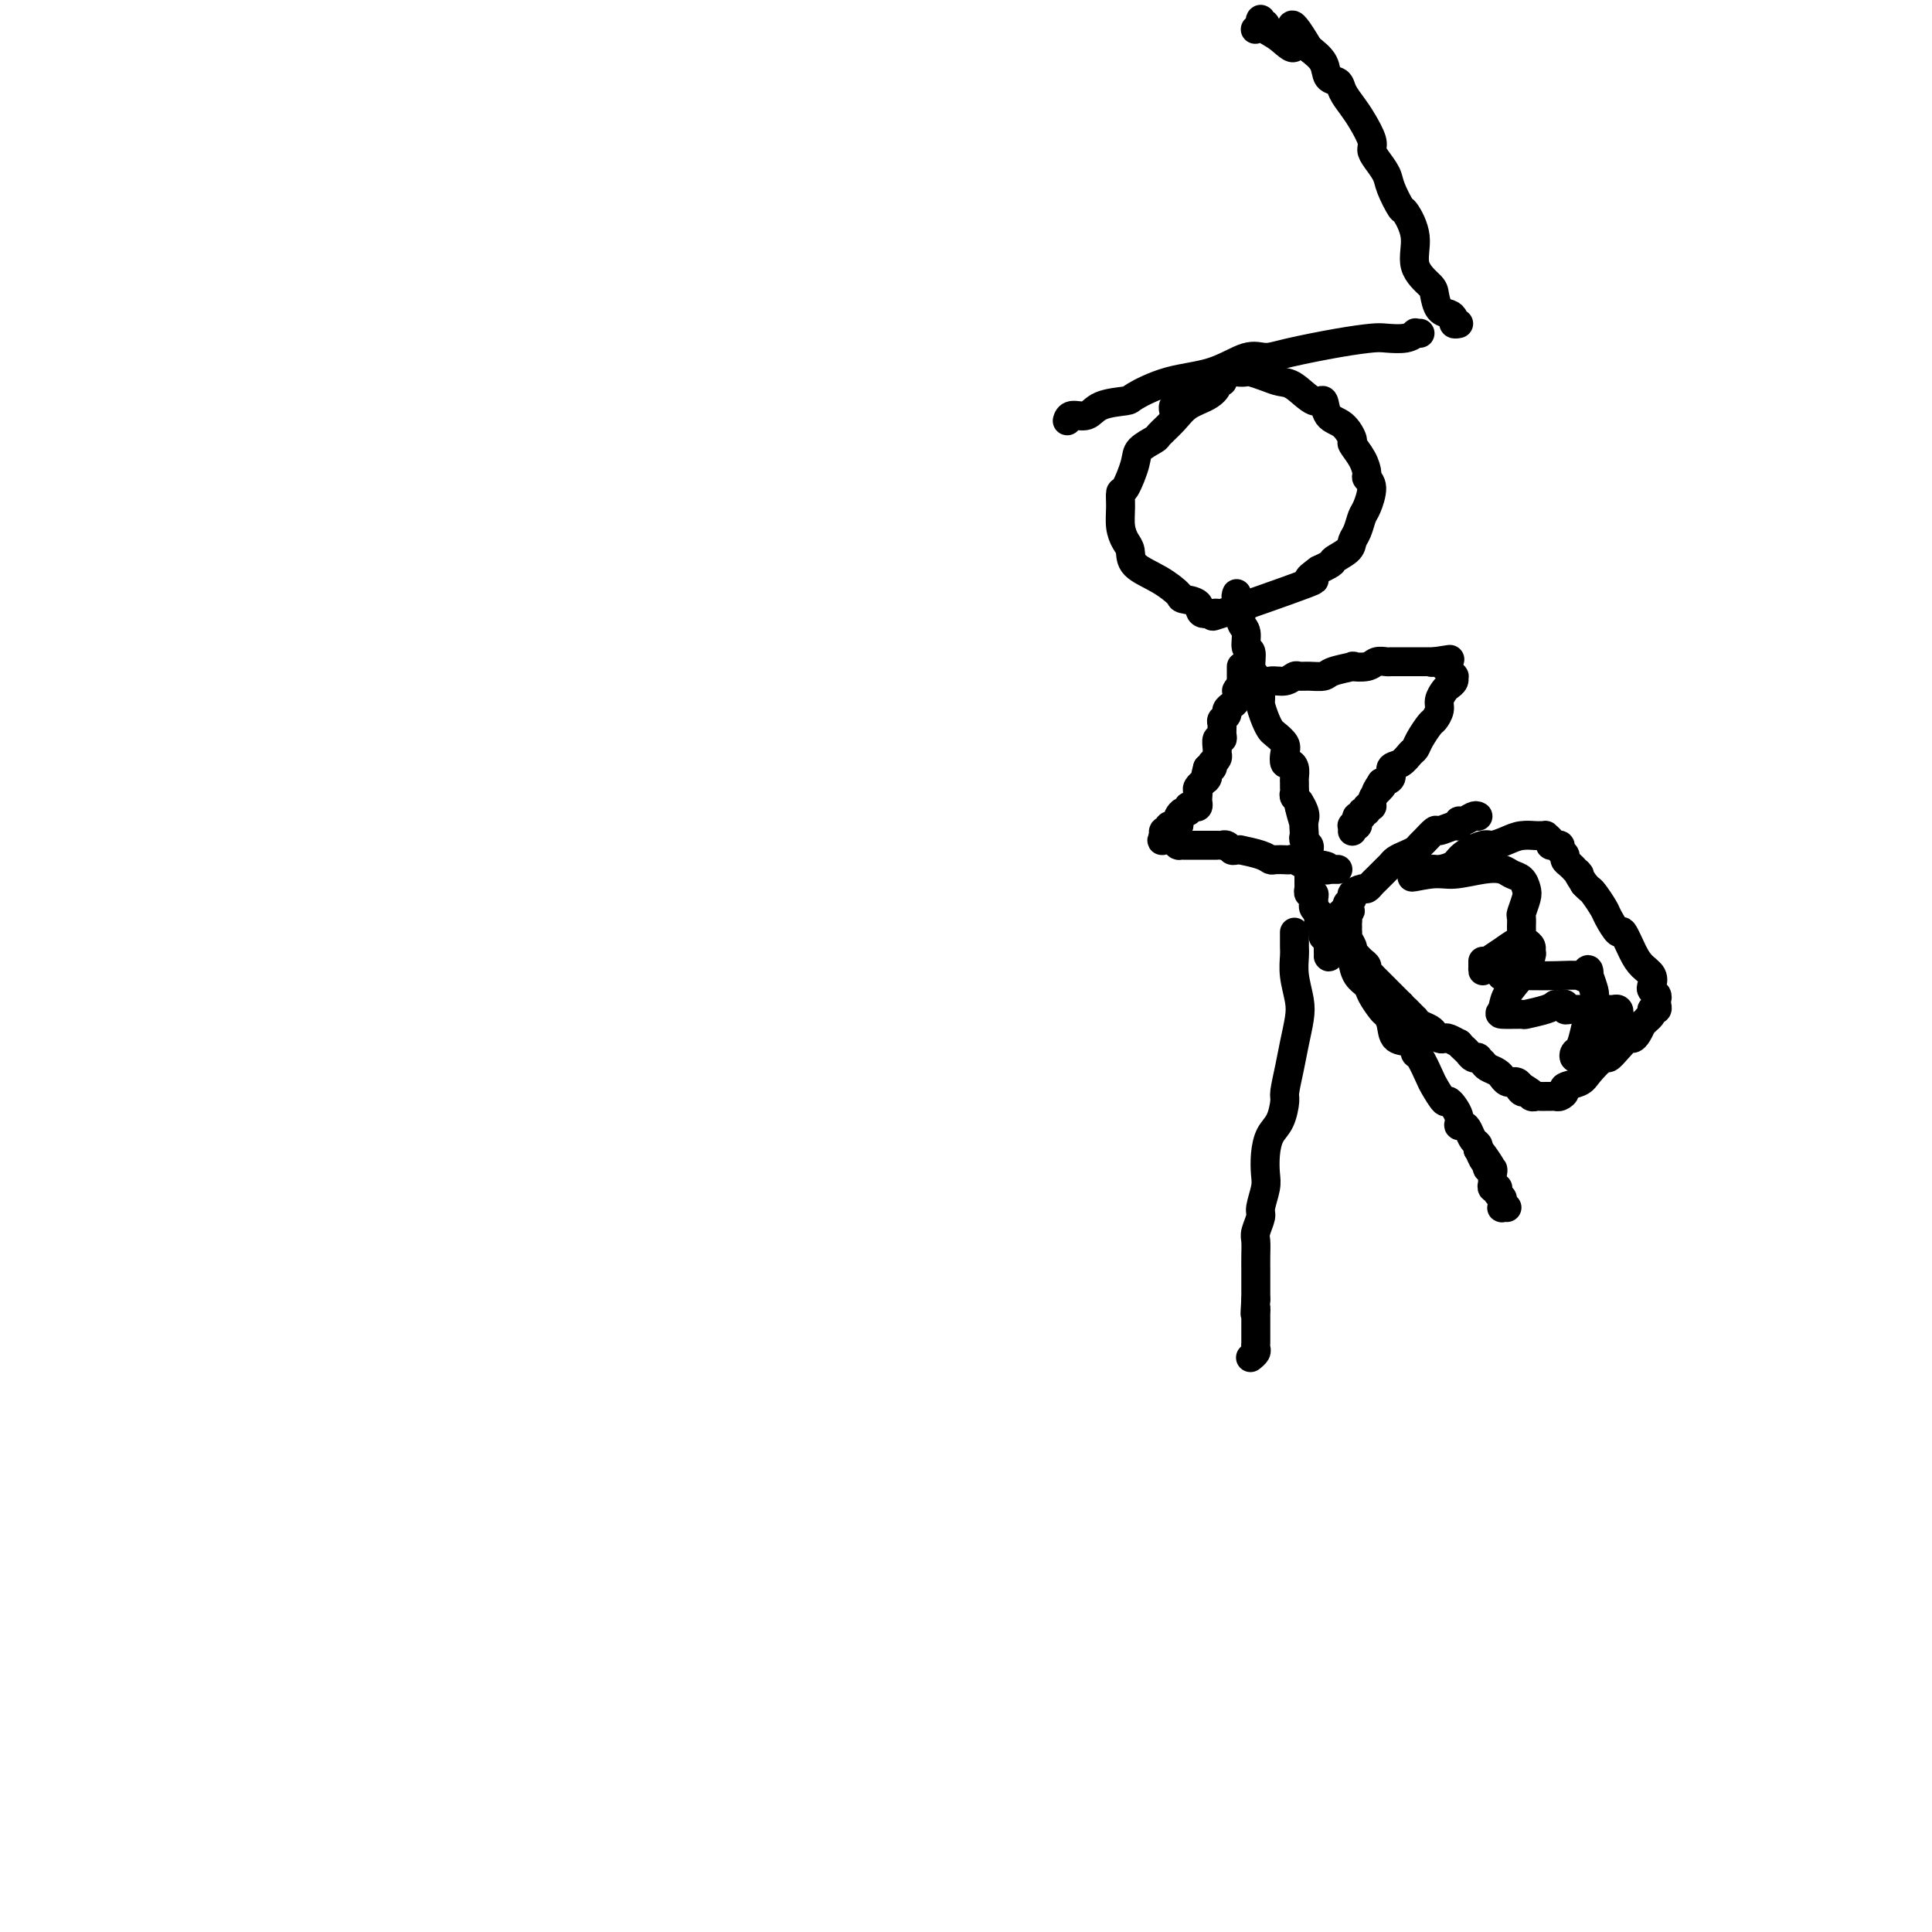 <svg viewBox='0 0 400 400' version='1.1' xmlns='http://www.w3.org/2000/svg' xmlns:xlink='http://www.w3.org/1999/xlink'><g fill='none' stroke='#000000' stroke-width='6' stroke-linecap='round' stroke-linejoin='round'><path d='M256,123c0.030,-0.089 0.061,-0.177 0,0c-0.061,0.177 -0.212,0.620 0,1c0.212,0.380 0.788,0.697 1,1c0.212,0.303 0.061,0.594 0,1c-0.061,0.406 -0.031,0.929 0,1c0.031,0.071 0.065,-0.309 0,0c-0.065,0.309 -0.228,1.308 0,2c0.228,0.692 0.849,1.077 1,2c0.151,0.923 -0.166,2.382 0,3c0.166,0.618 0.815,0.393 1,1c0.185,0.607 -0.094,2.047 0,3c0.094,0.953 0.560,1.419 1,2c0.440,0.581 0.853,1.275 1,2c0.147,0.725 0.029,1.479 0,2c-0.029,0.521 0.033,0.807 0,1c-0.033,0.193 -0.159,0.292 0,1c0.159,0.708 0.603,2.023 1,3c0.397,0.977 0.747,1.614 1,2c0.253,0.386 0.410,0.520 1,1c0.590,0.480 1.612,1.308 2,2c0.388,0.692 0.142,1.250 0,2c-0.142,0.750 -0.182,1.692 0,2c0.182,0.308 0.585,-0.020 1,0c0.415,0.020 0.844,0.386 1,1c0.156,0.614 0.041,1.474 0,2c-0.041,0.526 -0.007,0.718 0,1c0.007,0.282 -0.012,0.653 0,1c0.012,0.347 0.055,0.670 0,1c-0.055,0.330 -0.207,0.666 0,1c0.207,0.334 0.773,0.667 1,1c0.227,0.333 0.113,0.667 0,1'/><path d='M269,167c1.951,6.771 0.327,1.698 0,0c-0.327,-1.698 0.643,-0.021 1,1c0.357,1.021 0.099,1.387 0,2c-0.099,0.613 -0.041,1.474 0,2c0.041,0.526 0.063,0.718 0,1c-0.063,0.282 -0.213,0.653 0,1c0.213,0.347 0.789,0.670 1,1c0.211,0.330 0.056,0.667 0,1c-0.056,0.333 -0.015,0.663 0,1c0.015,0.337 0.004,0.682 0,1c-0.004,0.318 -0.001,0.610 0,1c0.001,0.390 0.000,0.878 0,1c-0.000,0.122 -0.000,-0.121 0,0c0.000,0.121 0.000,0.606 0,1c-0.000,0.394 -0.001,0.698 0,1c0.001,0.302 0.004,0.602 0,1c-0.004,0.398 -0.015,0.894 0,1c0.015,0.106 0.057,-0.179 0,0c-0.057,0.179 -0.212,0.821 0,1c0.212,0.179 0.793,-0.106 1,0c0.207,0.106 0.042,0.603 0,1c-0.042,0.397 0.040,0.694 0,1c-0.040,0.306 -0.203,0.621 0,1c0.203,0.379 0.772,0.823 1,1c0.228,0.177 0.114,0.089 0,0'/><path d='M273,189c0.558,3.643 -0.047,1.751 0,1c0.047,-0.751 0.745,-0.360 1,0c0.255,0.360 0.067,0.689 0,1c-0.067,0.311 -0.014,0.604 0,1c0.014,0.396 -0.010,0.894 0,1c0.010,0.106 0.055,-0.179 0,0c-0.055,0.179 -0.211,0.822 0,1c0.211,0.178 0.789,-0.110 1,0c0.211,0.110 0.057,0.618 0,1c-0.057,0.382 -0.015,0.639 0,1c0.015,0.361 0.004,0.828 0,1c-0.004,0.172 -0.001,0.049 0,0c0.001,-0.049 0.001,-0.025 0,0'/><path d='M275,197c0.311,1.467 0.089,1.133 0,1c-0.089,-0.133 -0.044,-0.067 0,0'/><path d='M257,138c-0.000,0.303 -0.000,0.606 0,1c0.000,0.394 0.001,0.878 0,1c-0.001,0.122 -0.003,-0.118 0,0c0.003,0.118 0.012,0.595 0,1c-0.012,0.405 -0.046,0.738 0,1c0.046,0.262 0.171,0.451 0,1c-0.171,0.549 -0.638,1.457 -1,2c-0.362,0.543 -0.619,0.722 -1,1c-0.381,0.278 -0.887,0.655 -1,1c-0.113,0.345 0.167,0.657 0,1c-0.167,0.343 -0.781,0.717 -1,1c-0.219,0.283 -0.045,0.475 0,1c0.045,0.525 -0.041,1.384 0,2c0.041,0.616 0.208,0.991 0,1c-0.208,0.009 -0.792,-0.347 -1,0c-0.208,0.347 -0.042,1.399 0,2c0.042,0.601 -0.041,0.753 0,1c0.041,0.247 0.204,0.588 0,1c-0.204,0.412 -0.776,0.894 -1,1c-0.224,0.106 -0.099,-0.164 0,0c0.099,0.164 0.171,0.761 0,1c-0.171,0.239 -0.586,0.119 -1,0'/><path d='M250,159c-1.018,3.638 -0.063,2.232 0,2c0.063,-0.232 -0.768,0.712 -1,1c-0.232,0.288 0.134,-0.078 0,0c-0.134,0.078 -0.767,0.599 -1,1c-0.233,0.401 -0.065,0.682 0,1c0.065,0.318 0.028,0.673 0,1c-0.028,0.327 -0.045,0.628 0,1c0.045,0.372 0.153,0.817 0,1c-0.153,0.183 -0.566,0.105 -1,0c-0.434,-0.105 -0.887,-0.236 -1,0c-0.113,0.236 0.114,0.837 0,1c-0.114,0.163 -0.571,-0.114 -1,0c-0.429,0.114 -0.832,0.619 -1,1c-0.168,0.381 -0.102,0.637 0,1c0.102,0.363 0.238,0.833 0,1c-0.238,0.167 -0.852,0.030 -1,0c-0.148,-0.030 0.170,0.047 0,0c-0.170,-0.047 -0.829,-0.219 -1,0c-0.171,0.219 0.146,0.828 0,1c-0.146,0.172 -0.756,-0.094 -1,0c-0.244,0.094 -0.122,0.547 0,1'/><path d='M241,173c-1.211,2.121 0.263,0.425 1,0c0.737,-0.425 0.737,0.422 1,1c0.263,0.578 0.790,0.887 1,1c0.210,0.113 0.103,0.030 0,0c-0.103,-0.030 -0.201,-0.008 0,0c0.201,0.008 0.701,0.002 1,0c0.299,-0.002 0.398,-0.001 1,0c0.602,0.001 1.706,0.000 2,0c0.294,-0.000 -0.223,0.000 0,0c0.223,-0.000 1.187,-0.001 2,0c0.813,0.001 1.475,0.004 2,0c0.525,-0.004 0.914,-0.015 1,0c0.086,0.015 -0.130,0.057 0,0c0.130,-0.057 0.606,-0.212 1,0c0.394,0.212 0.707,0.792 1,1c0.293,0.208 0.565,0.046 1,0c0.435,-0.046 1.033,0.026 1,0c-0.033,-0.026 -0.696,-0.151 0,0c0.696,0.151 2.750,0.577 4,1c1.250,0.423 1.696,0.845 2,1c0.304,0.155 0.466,0.045 1,0c0.534,-0.045 1.439,-0.026 2,0c0.561,0.026 0.776,0.060 1,0c0.224,-0.060 0.455,-0.212 1,0c0.545,0.212 1.404,0.789 2,1c0.596,0.211 0.930,0.057 1,0c0.070,-0.057 -0.123,-0.016 0,0c0.123,0.016 0.561,0.008 1,0'/><path d='M272,179c4.979,0.868 1.925,0.036 1,0c-0.925,-0.036 0.278,0.722 1,1c0.722,0.278 0.964,0.074 1,0c0.036,-0.074 -0.135,-0.020 0,0c0.135,0.020 0.575,0.005 1,0c0.425,-0.005 0.836,-0.002 1,0c0.164,0.002 0.082,0.001 0,0'/><path d='M256,143c0.246,-0.414 0.492,-0.828 1,-1c0.508,-0.172 1.278,-0.102 2,0c0.722,0.102 1.397,0.238 2,0c0.603,-0.238 1.133,-0.849 2,-1c0.867,-0.151 2.071,0.156 3,0c0.929,-0.156 1.583,-0.777 2,-1c0.417,-0.223 0.597,-0.049 1,0c0.403,0.049 1.030,-0.025 2,0c0.970,0.025 2.284,0.151 3,0c0.716,-0.151 0.835,-0.580 2,-1c1.165,-0.420 3.377,-0.830 4,-1c0.623,-0.170 -0.342,-0.098 0,0c0.342,0.098 1.990,0.222 3,0c1.010,-0.222 1.383,-0.792 2,-1c0.617,-0.208 1.479,-0.056 2,0c0.521,0.056 0.703,0.015 1,0c0.297,-0.015 0.709,-0.004 1,0c0.291,0.004 0.459,0.001 1,0c0.541,-0.001 1.454,-0.000 2,0c0.546,0.000 0.724,0.000 1,0c0.276,-0.000 0.651,-0.000 1,0c0.349,0.000 0.671,0.000 1,0c0.329,-0.000 0.665,-0.000 1,0c0.335,0.000 0.667,0.000 1,0'/><path d='M297,137c6.300,-0.933 1.548,-0.265 0,0c-1.548,0.265 0.106,0.126 1,0c0.894,-0.126 1.028,-0.240 1,0c-0.028,0.240 -0.218,0.834 0,1c0.218,0.166 0.844,-0.096 1,0c0.156,0.096 -0.157,0.551 0,1c0.157,0.449 0.786,0.893 1,1c0.214,0.107 0.015,-0.123 0,0c-0.015,0.123 0.155,0.599 0,1c-0.155,0.401 -0.633,0.728 -1,1c-0.367,0.272 -0.622,0.491 -1,1c-0.378,0.509 -0.878,1.309 -1,2c-0.122,0.691 0.136,1.274 0,2c-0.136,0.726 -0.666,1.594 -1,2c-0.334,0.406 -0.473,0.350 -1,1c-0.527,0.650 -1.441,2.004 -2,3c-0.559,0.996 -0.761,1.632 -1,2c-0.239,0.368 -0.514,0.466 -1,1c-0.486,0.534 -1.182,1.504 -2,2c-0.818,0.496 -1.759,0.518 -2,1c-0.241,0.482 0.217,1.423 0,2c-0.217,0.577 -1.108,0.788 -2,1'/><path d='M286,162c-2.277,3.442 -0.471,1.548 0,1c0.471,-0.548 -0.395,0.249 -1,1c-0.605,0.751 -0.951,1.454 -1,2c-0.049,0.546 0.198,0.935 0,1c-0.198,0.065 -0.841,-0.194 -1,0c-0.159,0.194 0.167,0.839 0,1c-0.167,0.161 -0.828,-0.163 -1,0c-0.172,0.163 0.146,0.815 0,1c-0.146,0.185 -0.757,-0.095 -1,0c-0.243,0.095 -0.118,0.565 0,1c0.118,0.435 0.228,0.835 0,1c-0.228,0.165 -0.793,0.097 -1,0c-0.207,-0.097 -0.055,-0.222 0,0c0.055,0.222 0.015,0.790 0,1c-0.015,0.210 -0.004,0.060 0,0c0.004,-0.060 0.002,-0.030 0,0'/><path d='M275,193c0.026,0.303 0.052,0.605 0,1c-0.052,0.395 -0.182,0.881 0,1c0.182,0.119 0.678,-0.130 1,0c0.322,0.130 0.472,0.640 1,1c0.528,0.360 1.436,0.570 2,1c0.564,0.430 0.785,1.078 1,2c0.215,0.922 0.425,2.116 1,3c0.575,0.884 1.517,1.457 2,2c0.483,0.543 0.509,1.056 1,2c0.491,0.944 1.449,2.317 2,3c0.551,0.683 0.697,0.674 1,1c0.303,0.326 0.763,0.987 1,2c0.237,1.013 0.253,2.376 1,3c0.747,0.624 2.226,0.507 3,1c0.774,0.493 0.841,1.594 1,2c0.159,0.406 0.408,0.117 1,1c0.592,0.883 1.525,2.940 2,4c0.475,1.060 0.491,1.125 1,2c0.509,0.875 1.513,2.560 2,3c0.487,0.440 0.459,-0.363 1,0c0.541,0.363 1.650,1.894 2,3c0.350,1.106 -0.060,1.788 0,2c0.060,0.212 0.591,-0.045 1,0c0.409,0.045 0.697,0.394 1,1c0.303,0.606 0.620,1.471 1,2c0.380,0.529 0.823,0.723 1,1c0.177,0.277 0.089,0.639 0,1'/><path d='M306,238c5.038,7.145 2.134,2.507 1,1c-1.134,-1.507 -0.496,0.117 0,1c0.496,0.883 0.851,1.024 1,1c0.149,-0.024 0.092,-0.214 0,0c-0.092,0.214 -0.221,0.831 0,1c0.221,0.169 0.790,-0.109 1,0c0.210,0.109 0.060,0.604 0,1c-0.060,0.396 -0.030,0.694 0,1c0.030,0.306 0.060,0.621 0,1c-0.060,0.379 -0.208,0.823 0,1c0.208,0.177 0.774,0.089 1,0c0.226,-0.089 0.113,-0.178 0,0c-0.113,0.178 -0.228,0.622 0,1c0.228,0.378 0.797,0.690 1,1c0.203,0.310 0.041,0.619 0,1c-0.041,0.381 0.041,0.834 0,1c-0.041,0.166 -0.203,0.045 0,0c0.203,-0.045 0.772,-0.013 1,0c0.228,0.013 0.114,0.006 0,0'/><path d='M268,193c-0.001,0.330 -0.001,0.659 0,1c0.001,0.341 0.004,0.692 0,1c-0.004,0.308 -0.014,0.573 0,1c0.014,0.427 0.053,1.015 0,2c-0.053,0.985 -0.199,2.365 0,4c0.199,1.635 0.743,3.524 1,5c0.257,1.476 0.227,2.539 0,4c-0.227,1.461 -0.651,3.318 -1,5c-0.349,1.682 -0.622,3.187 -1,5c-0.378,1.813 -0.861,3.933 -1,5c-0.139,1.067 0.068,1.080 0,2c-0.068,0.920 -0.409,2.748 -1,4c-0.591,1.252 -1.430,1.929 -2,3c-0.570,1.071 -0.870,2.537 -1,4c-0.130,1.463 -0.091,2.924 0,4c0.091,1.076 0.235,1.768 0,3c-0.235,1.232 -0.847,3.005 -1,4c-0.153,0.995 0.155,1.214 0,2c-0.155,0.786 -0.774,2.141 -1,3c-0.226,0.859 -0.061,1.224 0,2c0.061,0.776 0.016,1.965 0,3c-0.016,1.035 -0.004,1.917 0,3c0.004,1.083 0.001,2.369 0,3c-0.001,0.631 -0.000,0.609 0,1c0.000,0.391 0.000,1.196 0,2'/><path d='M260,269c-0.309,5.027 -0.083,2.595 0,2c0.083,-0.595 0.022,0.649 0,1c-0.022,0.351 -0.006,-0.190 0,0c0.006,0.190 0.002,1.112 0,2c-0.002,0.888 -0.001,1.744 0,2c0.001,0.256 0.001,-0.086 0,0c-0.001,0.086 -0.004,0.601 0,1c0.004,0.399 0.015,0.681 0,1c-0.015,0.319 -0.057,0.674 0,1c0.057,0.326 0.211,0.624 0,1c-0.211,0.376 -0.788,0.832 -1,1c-0.212,0.168 -0.061,0.048 0,0c0.061,-0.048 0.030,-0.024 0,0'/><path d='M306,169c-0.227,-0.122 -0.454,-0.244 -1,0c-0.546,0.244 -1.411,0.854 -2,1c-0.589,0.146 -0.902,-0.173 -1,0c-0.098,0.173 0.020,0.838 0,1c-0.020,0.162 -0.176,-0.178 -1,0c-0.824,0.178 -2.314,0.874 -3,1c-0.686,0.126 -0.568,-0.317 -1,0c-0.432,0.317 -1.415,1.394 -2,2c-0.585,0.606 -0.773,0.740 -1,1c-0.227,0.260 -0.494,0.646 -1,1c-0.506,0.354 -1.253,0.676 -2,1c-0.747,0.324 -1.495,0.650 -2,1c-0.505,0.350 -0.765,0.725 -1,1c-0.235,0.275 -0.443,0.451 -1,1c-0.557,0.549 -1.464,1.471 -2,2c-0.536,0.529 -0.703,0.667 -1,1c-0.297,0.333 -0.724,0.863 -1,1c-0.276,0.137 -0.400,-0.118 -1,0c-0.600,0.118 -1.676,0.609 -2,1c-0.324,0.391 0.105,0.682 0,1c-0.105,0.318 -0.744,0.662 -1,1c-0.256,0.338 -0.128,0.669 0,1'/><path d='M279,188c-4.177,3.179 -1.119,1.625 0,1c1.119,-0.625 0.300,-0.321 0,0c-0.300,0.321 -0.080,0.660 0,1c0.080,0.340 0.020,0.682 0,1c-0.020,0.318 -0.002,0.614 0,1c0.002,0.386 -0.013,0.864 0,1c0.013,0.136 0.055,-0.069 0,0c-0.055,0.069 -0.208,0.414 0,1c0.208,0.586 0.776,1.414 1,2c0.224,0.586 0.102,0.931 0,1c-0.102,0.069 -0.186,-0.136 0,0c0.186,0.136 0.642,0.615 1,1c0.358,0.385 0.617,0.677 1,1c0.383,0.323 0.890,0.678 1,1c0.110,0.322 -0.178,0.611 0,1c0.178,0.389 0.821,0.877 1,1c0.179,0.123 -0.106,-0.121 0,0c0.106,0.121 0.602,0.606 1,1c0.398,0.394 0.698,0.697 1,1c0.302,0.303 0.606,0.606 1,1c0.394,0.394 0.879,0.879 1,1c0.121,0.121 -0.121,-0.121 0,0c0.121,0.121 0.606,0.606 1,1c0.394,0.394 0.697,0.697 1,1'/><path d='M290,208c1.729,1.884 1.051,1.092 1,1c-0.051,-0.092 0.524,0.514 1,1c0.476,0.486 0.852,0.851 1,1c0.148,0.149 0.067,0.081 0,0c-0.067,-0.081 -0.120,-0.176 0,0c0.120,0.176 0.414,0.622 1,1c0.586,0.378 1.465,0.689 2,1c0.535,0.311 0.725,0.623 1,1c0.275,0.377 0.633,0.818 1,1c0.367,0.182 0.742,0.104 1,0c0.258,-0.104 0.398,-0.235 1,0c0.602,0.235 1.667,0.837 2,1c0.333,0.163 -0.064,-0.114 0,0c0.064,0.114 0.591,0.618 1,1c0.409,0.382 0.701,0.641 1,1c0.299,0.359 0.604,0.817 1,1c0.396,0.183 0.883,0.090 1,0c0.117,-0.090 -0.136,-0.178 0,0c0.136,0.178 0.663,0.621 1,1c0.337,0.379 0.485,0.694 1,1c0.515,0.306 1.396,0.604 2,1c0.604,0.396 0.932,0.891 1,1c0.068,0.109 -0.122,-0.168 0,0c0.122,0.168 0.558,0.780 1,1c0.442,0.220 0.892,0.049 1,0c0.108,-0.049 -0.125,0.025 0,0c0.125,-0.025 0.607,-0.150 1,0c0.393,0.150 0.696,0.575 1,1'/><path d='M315,225c3.880,2.565 1.081,0.477 0,0c-1.081,-0.477 -0.445,0.657 0,1c0.445,0.343 0.698,-0.104 1,0c0.302,0.104 0.655,0.760 1,1c0.345,0.240 0.684,0.064 1,0c0.316,-0.064 0.610,-0.017 1,0c0.390,0.017 0.878,0.005 1,0c0.122,-0.005 -0.120,-0.004 0,0c0.120,0.004 0.604,0.012 1,0c0.396,-0.012 0.705,-0.044 1,0c0.295,0.044 0.577,0.165 1,0c0.423,-0.165 0.986,-0.616 1,-1c0.014,-0.384 -0.519,-0.700 0,-1c0.519,-0.300 2.092,-0.583 3,-1c0.908,-0.417 1.150,-0.967 2,-2c0.850,-1.033 2.308,-2.549 3,-3c0.692,-0.451 0.619,0.164 1,0c0.381,-0.164 1.215,-1.108 2,-2c0.785,-0.892 1.520,-1.734 2,-2c0.480,-0.266 0.706,0.044 1,0c0.294,-0.044 0.655,-0.441 1,-1c0.345,-0.559 0.672,-1.279 1,-2'/><path d='M340,212c2.791,-2.503 1.270,-1.262 1,-1c-0.270,0.262 0.712,-0.455 1,-1c0.288,-0.545 -0.118,-0.920 0,-1c0.118,-0.080 0.760,0.133 1,0c0.240,-0.133 0.078,-0.612 0,-1c-0.078,-0.388 -0.072,-0.684 0,-1c0.072,-0.316 0.209,-0.651 0,-1c-0.209,-0.349 -0.766,-0.714 -1,-1c-0.234,-0.286 -0.147,-0.495 0,-1c0.147,-0.505 0.353,-1.306 0,-2c-0.353,-0.694 -1.264,-1.282 -2,-2c-0.736,-0.718 -1.295,-1.566 -2,-3c-0.705,-1.434 -1.555,-3.452 -2,-4c-0.445,-0.548 -0.486,0.376 -1,0c-0.514,-0.376 -1.499,-2.051 -2,-3c-0.501,-0.949 -0.516,-1.172 -1,-2c-0.484,-0.828 -1.438,-2.261 -2,-3c-0.562,-0.739 -0.732,-0.782 -1,-1c-0.268,-0.218 -0.634,-0.609 -1,-1'/><path d='M328,183c-2.329,-3.638 -1.150,-2.232 -1,-2c0.150,0.232 -0.729,-0.712 -1,-1c-0.271,-0.288 0.067,0.078 0,0c-0.067,-0.078 -0.539,-0.599 -1,-1c-0.461,-0.401 -0.912,-0.682 -1,-1c-0.088,-0.318 0.188,-0.674 0,-1c-0.188,-0.326 -0.839,-0.623 -1,-1c-0.161,-0.377 0.168,-0.836 0,-1c-0.168,-0.164 -0.834,-0.034 -1,0c-0.166,0.034 0.167,-0.029 0,0c-0.167,0.029 -0.833,0.151 -1,0c-0.167,-0.151 0.164,-0.576 0,-1c-0.164,-0.424 -0.824,-0.846 -1,-1c-0.176,-0.154 0.130,-0.039 0,0c-0.130,0.039 -0.696,0.000 -1,0c-0.304,-0.000 -0.344,0.037 -1,0c-0.656,-0.037 -1.927,-0.148 -3,0c-1.073,0.148 -1.949,0.554 -3,1c-1.051,0.446 -2.277,0.933 -3,1c-0.723,0.067 -0.943,-0.284 -2,0c-1.057,0.284 -2.952,1.204 -4,2c-1.048,0.796 -1.251,1.467 -2,2c-0.749,0.533 -2.046,0.926 -3,1c-0.954,0.074 -1.564,-0.172 -2,0c-0.436,0.172 -0.696,0.764 -1,1c-0.304,0.236 -0.652,0.118 -1,0'/><path d='M294,181c-3.791,1.222 -0.268,0.278 2,0c2.268,-0.278 3.280,0.110 5,0c1.720,-0.110 4.149,-0.717 6,-1c1.851,-0.283 3.124,-0.243 4,0c0.876,0.243 1.355,0.689 2,1c0.645,0.311 1.455,0.488 2,1c0.545,0.512 0.826,1.359 1,2c0.174,0.641 0.243,1.075 0,2c-0.243,0.925 -0.798,2.342 -1,3c-0.202,0.658 -0.051,0.558 0,1c0.051,0.442 0.004,1.428 0,2c-0.004,0.572 0.037,0.731 0,1c-0.037,0.269 -0.152,0.647 0,1c0.152,0.353 0.572,0.681 1,1c0.428,0.319 0.864,0.630 1,1c0.136,0.370 -0.029,0.799 0,1c0.029,0.201 0.253,0.173 0,1c-0.253,0.827 -0.981,2.509 -2,4c-1.019,1.491 -2.329,2.793 -3,4c-0.671,1.207 -0.702,2.321 -1,3c-0.298,0.679 -0.862,0.925 0,1c0.862,0.075 3.148,-0.021 4,0c0.852,0.021 0.268,0.160 1,0c0.732,-0.160 2.781,-0.617 4,-1c1.219,-0.383 1.610,-0.691 2,-1'/><path d='M322,208c2.152,-0.138 2.034,0.015 2,0c-0.034,-0.015 0.018,-0.200 0,0c-0.018,0.200 -0.105,0.786 0,1c0.105,0.214 0.403,0.057 1,0c0.597,-0.057 1.494,-0.015 2,0c0.506,0.015 0.623,0.003 1,0c0.377,-0.003 1.016,0.002 2,0c0.984,-0.002 2.312,-0.012 3,0c0.688,0.012 0.734,0.047 1,0c0.266,-0.047 0.750,-0.177 1,0c0.250,0.177 0.264,0.662 0,1c-0.264,0.338 -0.806,0.528 -1,1c-0.194,0.472 -0.042,1.227 -1,2c-0.958,0.773 -3.028,1.563 -4,2c-0.972,0.437 -0.846,0.522 -1,1c-0.154,0.478 -0.588,1.350 -1,2c-0.412,0.650 -0.801,1.080 -1,1c-0.199,-0.080 -0.207,-0.669 0,-1c0.207,-0.331 0.631,-0.406 1,-1c0.369,-0.594 0.685,-1.709 1,-3c0.315,-1.291 0.631,-2.758 1,-4c0.369,-1.242 0.792,-2.257 1,-3c0.208,-0.743 0.202,-1.212 0,-2c-0.202,-0.788 -0.601,-1.894 -1,-3'/><path d='M329,202c0.086,-2.475 -0.701,-0.663 -1,0c-0.299,0.663 -0.112,0.178 -1,0c-0.888,-0.178 -2.851,-0.047 -5,0c-2.149,0.047 -4.485,0.010 -6,0c-1.515,-0.010 -2.208,0.006 -3,0c-0.792,-0.006 -1.684,-0.033 -2,0c-0.316,0.033 -0.057,0.125 0,0c0.057,-0.125 -0.090,-0.467 0,-1c0.090,-0.533 0.416,-1.255 1,-2c0.584,-0.745 1.426,-1.512 2,-2c0.574,-0.488 0.878,-0.697 1,-1c0.122,-0.303 0.061,-0.701 0,-1c-0.061,-0.299 -0.121,-0.498 -1,0c-0.879,0.498 -2.575,1.693 -3,2c-0.425,0.307 0.422,-0.274 0,0c-0.422,0.274 -2.113,1.404 -3,2c-0.887,0.596 -0.970,0.657 -1,1c-0.030,0.343 -0.008,0.968 0,1c0.008,0.032 0.002,-0.530 0,-1c-0.002,-0.470 -0.001,-0.849 0,-1c0.001,-0.151 0.000,-0.076 0,0'/><path d='M253,79c-0.033,-0.005 -0.065,-0.009 0,0c0.065,0.009 0.229,0.032 0,0c-0.229,-0.032 -0.851,-0.119 -1,0c-0.149,0.119 0.173,0.445 0,1c-0.173,0.555 -0.842,1.338 -2,2c-1.158,0.662 -2.804,1.202 -4,2c-1.196,0.798 -1.940,1.852 -3,3c-1.060,1.148 -2.434,2.389 -3,3c-0.566,0.611 -0.323,0.592 -1,1c-0.677,0.408 -2.272,1.242 -3,2c-0.728,0.758 -0.588,1.441 -1,3c-0.412,1.559 -1.376,3.993 -2,5c-0.624,1.007 -0.910,0.587 -1,1c-0.090,0.413 0.014,1.661 0,3c-0.014,1.339 -0.147,2.770 0,4c0.147,1.230 0.572,2.259 1,3c0.428,0.741 0.858,1.193 1,2c0.142,0.807 -0.003,1.969 1,3c1.003,1.031 3.155,1.930 5,3c1.845,1.070 3.385,2.309 4,3c0.615,0.691 0.305,0.832 1,1c0.695,0.168 2.393,0.363 3,1c0.607,0.637 0.122,1.717 1,2c0.878,0.283 3.119,-0.231 3,0c-0.119,0.231 -2.599,1.206 1,0c3.599,-1.206 13.277,-4.594 17,-6c3.723,-1.406 1.492,-0.830 1,-1c-0.492,-0.170 0.754,-1.085 2,-2'/><path d='M273,118c3.759,-1.751 2.657,-1.628 3,-2c0.343,-0.372 2.133,-1.238 3,-2c0.867,-0.762 0.812,-1.419 1,-2c0.188,-0.581 0.621,-1.087 1,-2c0.379,-0.913 0.705,-2.232 1,-3c0.295,-0.768 0.561,-0.985 1,-2c0.439,-1.015 1.052,-2.829 1,-4c-0.052,-1.171 -0.769,-1.698 -1,-2c-0.231,-0.302 0.024,-0.378 0,-1c-0.024,-0.622 -0.329,-1.789 -1,-3c-0.671,-1.211 -1.709,-2.466 -2,-3c-0.291,-0.534 0.167,-0.347 0,-1c-0.167,-0.653 -0.957,-2.147 -2,-3c-1.043,-0.853 -2.337,-1.065 -3,-2c-0.663,-0.935 -0.694,-2.593 -1,-3c-0.306,-0.407 -0.888,0.437 -2,0c-1.112,-0.437 -2.756,-2.156 -4,-3c-1.244,-0.844 -2.090,-0.814 -3,-1c-0.910,-0.186 -1.886,-0.588 -3,-1c-1.114,-0.412 -2.367,-0.835 -3,-1c-0.633,-0.165 -0.647,-0.074 -1,0c-0.353,0.074 -1.044,0.131 -2,0c-0.956,-0.131 -2.178,-0.449 -3,0c-0.822,0.449 -1.243,1.664 -2,2c-0.757,0.336 -1.849,-0.208 -3,0c-1.151,0.208 -2.361,1.166 -3,2c-0.639,0.834 -0.707,1.543 -1,2c-0.293,0.457 -0.810,0.661 -1,1c-0.190,0.339 -0.054,0.811 0,1c0.054,0.189 0.027,0.094 0,0'/><path d='M294,69c-0.455,0.030 -0.909,0.060 -1,0c-0.091,-0.060 0.183,-0.210 0,0c-0.183,0.210 -0.821,0.781 -2,1c-1.179,0.219 -2.899,0.088 -4,0c-1.101,-0.088 -1.583,-0.131 -3,0c-1.417,0.131 -3.768,0.438 -7,1c-3.232,0.562 -7.345,1.381 -10,2c-2.655,0.619 -3.854,1.038 -5,1c-1.146,-0.038 -2.240,-0.532 -4,0c-1.760,0.532 -4.187,2.092 -7,3c-2.813,0.908 -6.012,1.165 -9,2c-2.988,0.835 -5.763,2.247 -7,3c-1.237,0.753 -0.934,0.846 -2,1c-1.066,0.154 -3.501,0.367 -5,1c-1.499,0.633 -2.062,1.685 -3,2c-0.938,0.315 -2.253,-0.108 -3,0c-0.747,0.108 -0.928,0.745 -1,1c-0.072,0.255 -0.036,0.127 0,0'/><path d='M302,67c-0.439,0.085 -0.878,0.170 -1,0c-0.122,-0.170 0.072,-0.597 0,-1c-0.072,-0.403 -0.409,-0.784 -1,-1c-0.591,-0.216 -1.435,-0.268 -2,-1c-0.565,-0.732 -0.852,-2.145 -1,-3c-0.148,-0.855 -0.157,-1.154 -1,-2c-0.843,-0.846 -2.520,-2.239 -3,-4c-0.480,-1.761 0.237,-3.888 0,-6c-0.237,-2.112 -1.429,-4.208 -2,-5c-0.571,-0.792 -0.521,-0.282 -1,-1c-0.479,-0.718 -1.486,-2.666 -2,-4c-0.514,-1.334 -0.536,-2.055 -1,-3c-0.464,-0.945 -1.370,-2.115 -2,-3c-0.630,-0.885 -0.985,-1.486 -1,-2c-0.015,-0.514 0.309,-0.940 0,-2c-0.309,-1.060 -1.253,-2.755 -2,-4c-0.747,-1.245 -1.298,-2.041 -2,-3c-0.702,-0.959 -1.556,-2.080 -2,-3c-0.444,-0.920 -0.480,-1.638 -1,-2c-0.520,-0.362 -1.525,-0.367 -2,-1c-0.475,-0.633 -0.422,-1.895 -1,-3c-0.578,-1.105 -1.789,-2.052 -3,-3'/><path d='M271,10c-5.343,-9.012 -3.201,-3.040 -3,-1c0.201,2.040 -1.540,0.150 -3,-1c-1.460,-1.150 -2.639,-1.559 -3,-2c-0.361,-0.441 0.096,-0.913 0,-1c-0.096,-0.087 -0.744,0.212 -1,0c-0.256,-0.212 -0.120,-0.933 0,-1c0.120,-0.067 0.225,0.520 0,1c-0.225,0.480 -0.778,0.851 -1,1c-0.222,0.149 -0.111,0.074 0,0'/></g>
</svg>